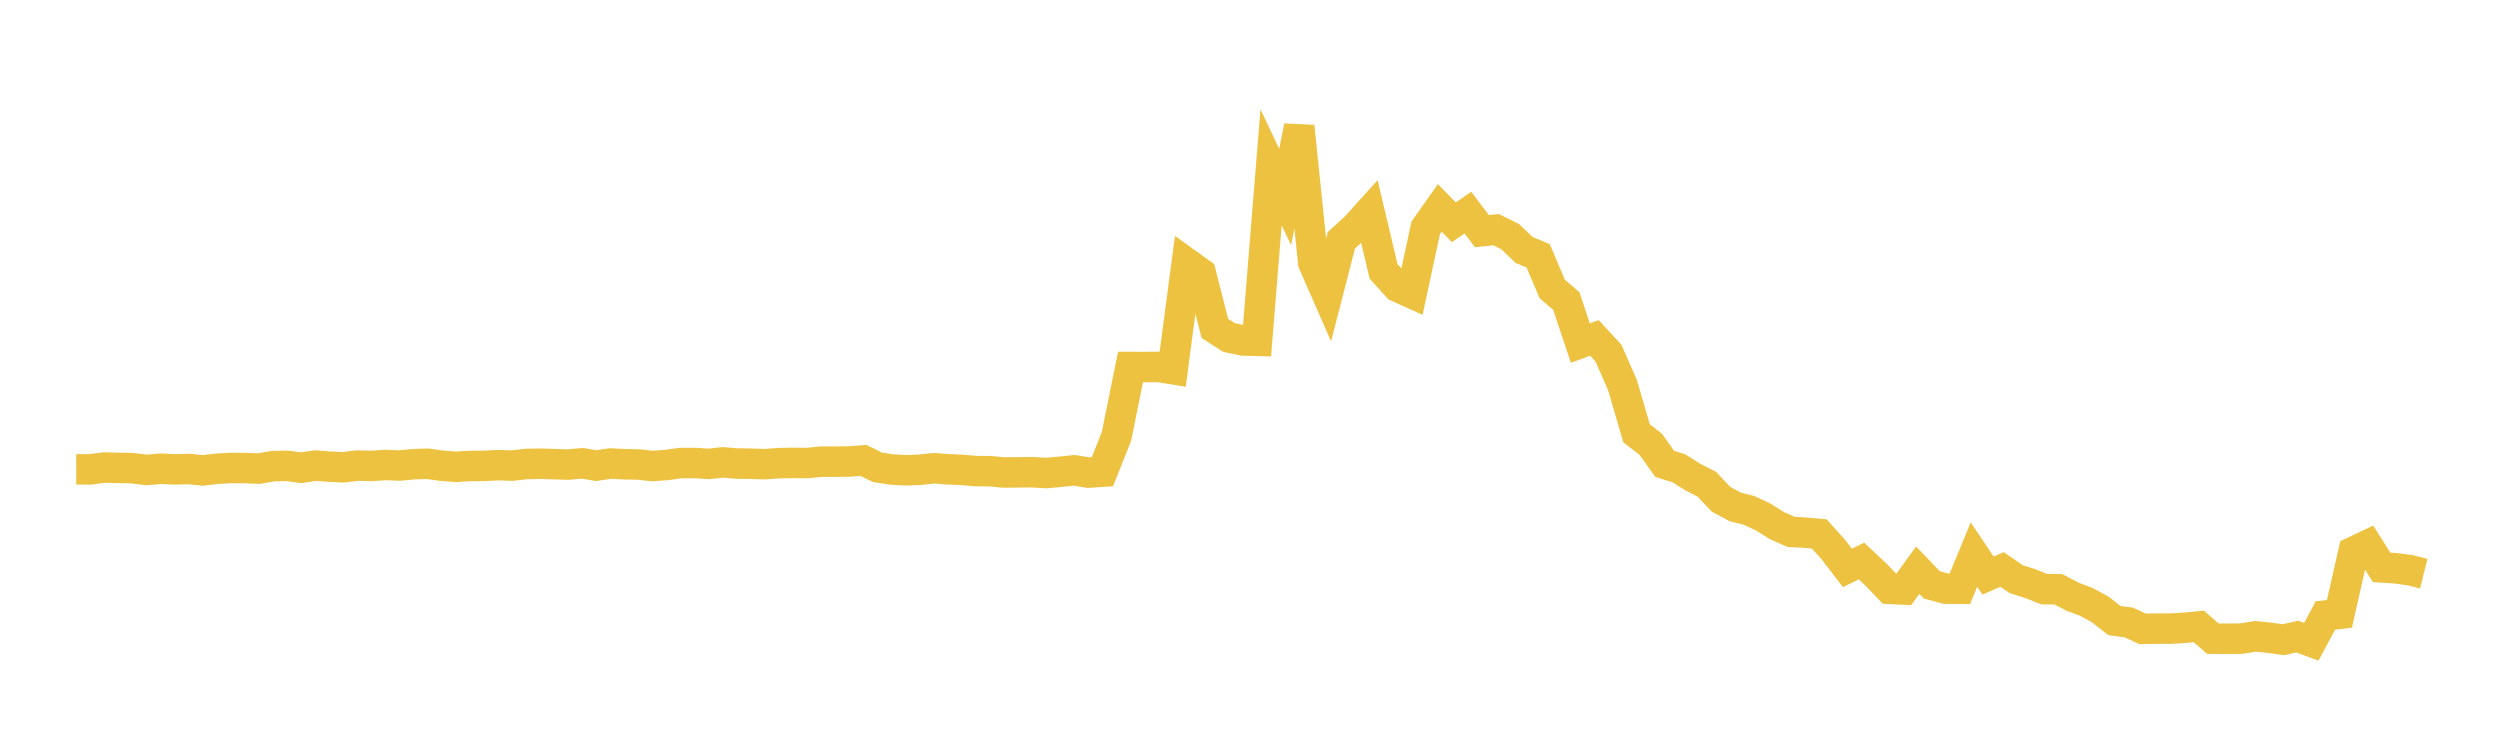 <svg width="164" height="48" xmlns="http://www.w3.org/2000/svg" xmlns:xlink="http://www.w3.org/1999/xlink"><path fill="none" stroke="rgb(237,194,64)" stroke-width="2" d="M5,30.792L5.922,30.791L6.844,30.671L7.766,30.692L8.689,30.713L9.611,30.831L10.533,30.749L11.455,30.79L12.377,30.767L13.299,30.859L14.222,30.751L15.144,30.7L16.066,30.702L16.988,30.74L17.91,30.579L18.832,30.559L19.754,30.684L20.677,30.541L21.599,30.611L22.521,30.653L23.443,30.542L24.365,30.564L25.287,30.503L26.21,30.54L27.132,30.451L28.054,30.423L28.976,30.551L29.898,30.623L30.82,30.567L31.743,30.563L32.665,30.513L33.587,30.545L34.509,30.439L35.431,30.419L36.353,30.449L37.275,30.477L38.198,30.393L39.12,30.545L40.042,30.407L40.964,30.454L41.886,30.471L42.808,30.573L43.731,30.503L44.653,30.377L45.575,30.373L46.497,30.431L47.419,30.332L48.341,30.408L49.263,30.421L50.186,30.451L51.108,30.381L52.03,30.366L52.952,30.376L53.874,30.284L54.796,30.287L55.719,30.276L56.641,30.202L57.563,30.655L58.485,30.799L59.407,30.852L60.329,30.818L61.251,30.717L62.174,30.785L63.096,30.825L64.018,30.904L64.94,30.911L65.862,30.996L66.784,30.986L67.707,30.976L68.629,31.033L69.551,30.948L70.473,30.852L71.395,31.004L72.317,30.944L73.24,28.633L74.162,24.074L75.084,24.078L76.006,24.071L76.928,24.22L77.85,17.261L78.772,17.923L79.695,21.544L80.617,22.137L81.539,22.335L82.461,22.36L83.383,10.976L84.305,12.923L85.228,8.29L86.15,17.239L87.072,19.344L87.994,15.763L88.916,14.921L89.838,13.901L90.76,17.801L91.683,18.82L92.605,19.235L93.527,14.944L94.449,13.637L95.371,14.583L96.293,13.945L97.216,15.165L98.138,15.067L99.06,15.519L99.982,16.398L100.904,16.782L101.826,18.958L102.749,19.746L103.671,22.507L104.593,22.168L105.515,23.166L106.437,25.268L107.359,28.427L108.281,29.136L109.204,30.431L110.126,30.715L111.048,31.294L111.97,31.768L112.892,32.747L113.814,33.247L114.737,33.481L115.659,33.91L116.581,34.49L117.503,34.895L118.425,34.943L119.347,35.029L120.269,36.052L121.192,37.257L122.114,36.802L123.036,37.668L123.958,38.628L124.88,38.675L125.802,37.405L126.725,38.368L127.647,38.616L128.569,38.623L129.491,36.38L130.413,37.756L131.335,37.358L132.257,37.99L133.18,38.282L134.102,38.651L135.024,38.652L135.946,39.138L136.868,39.486L137.79,39.989L138.713,40.714L139.635,40.831L140.557,41.254L141.479,41.239L142.401,41.236L143.323,41.183L144.246,41.094L145.168,41.899L146.09,41.902L147.012,41.896L147.934,41.746L148.856,41.833L149.778,41.967L150.701,41.758L151.623,42.1L152.545,40.378L153.467,40.268L154.389,36.195L155.311,35.76L156.234,37.221L157.156,37.281L158.078,37.401L159,37.633"></path></svg>
